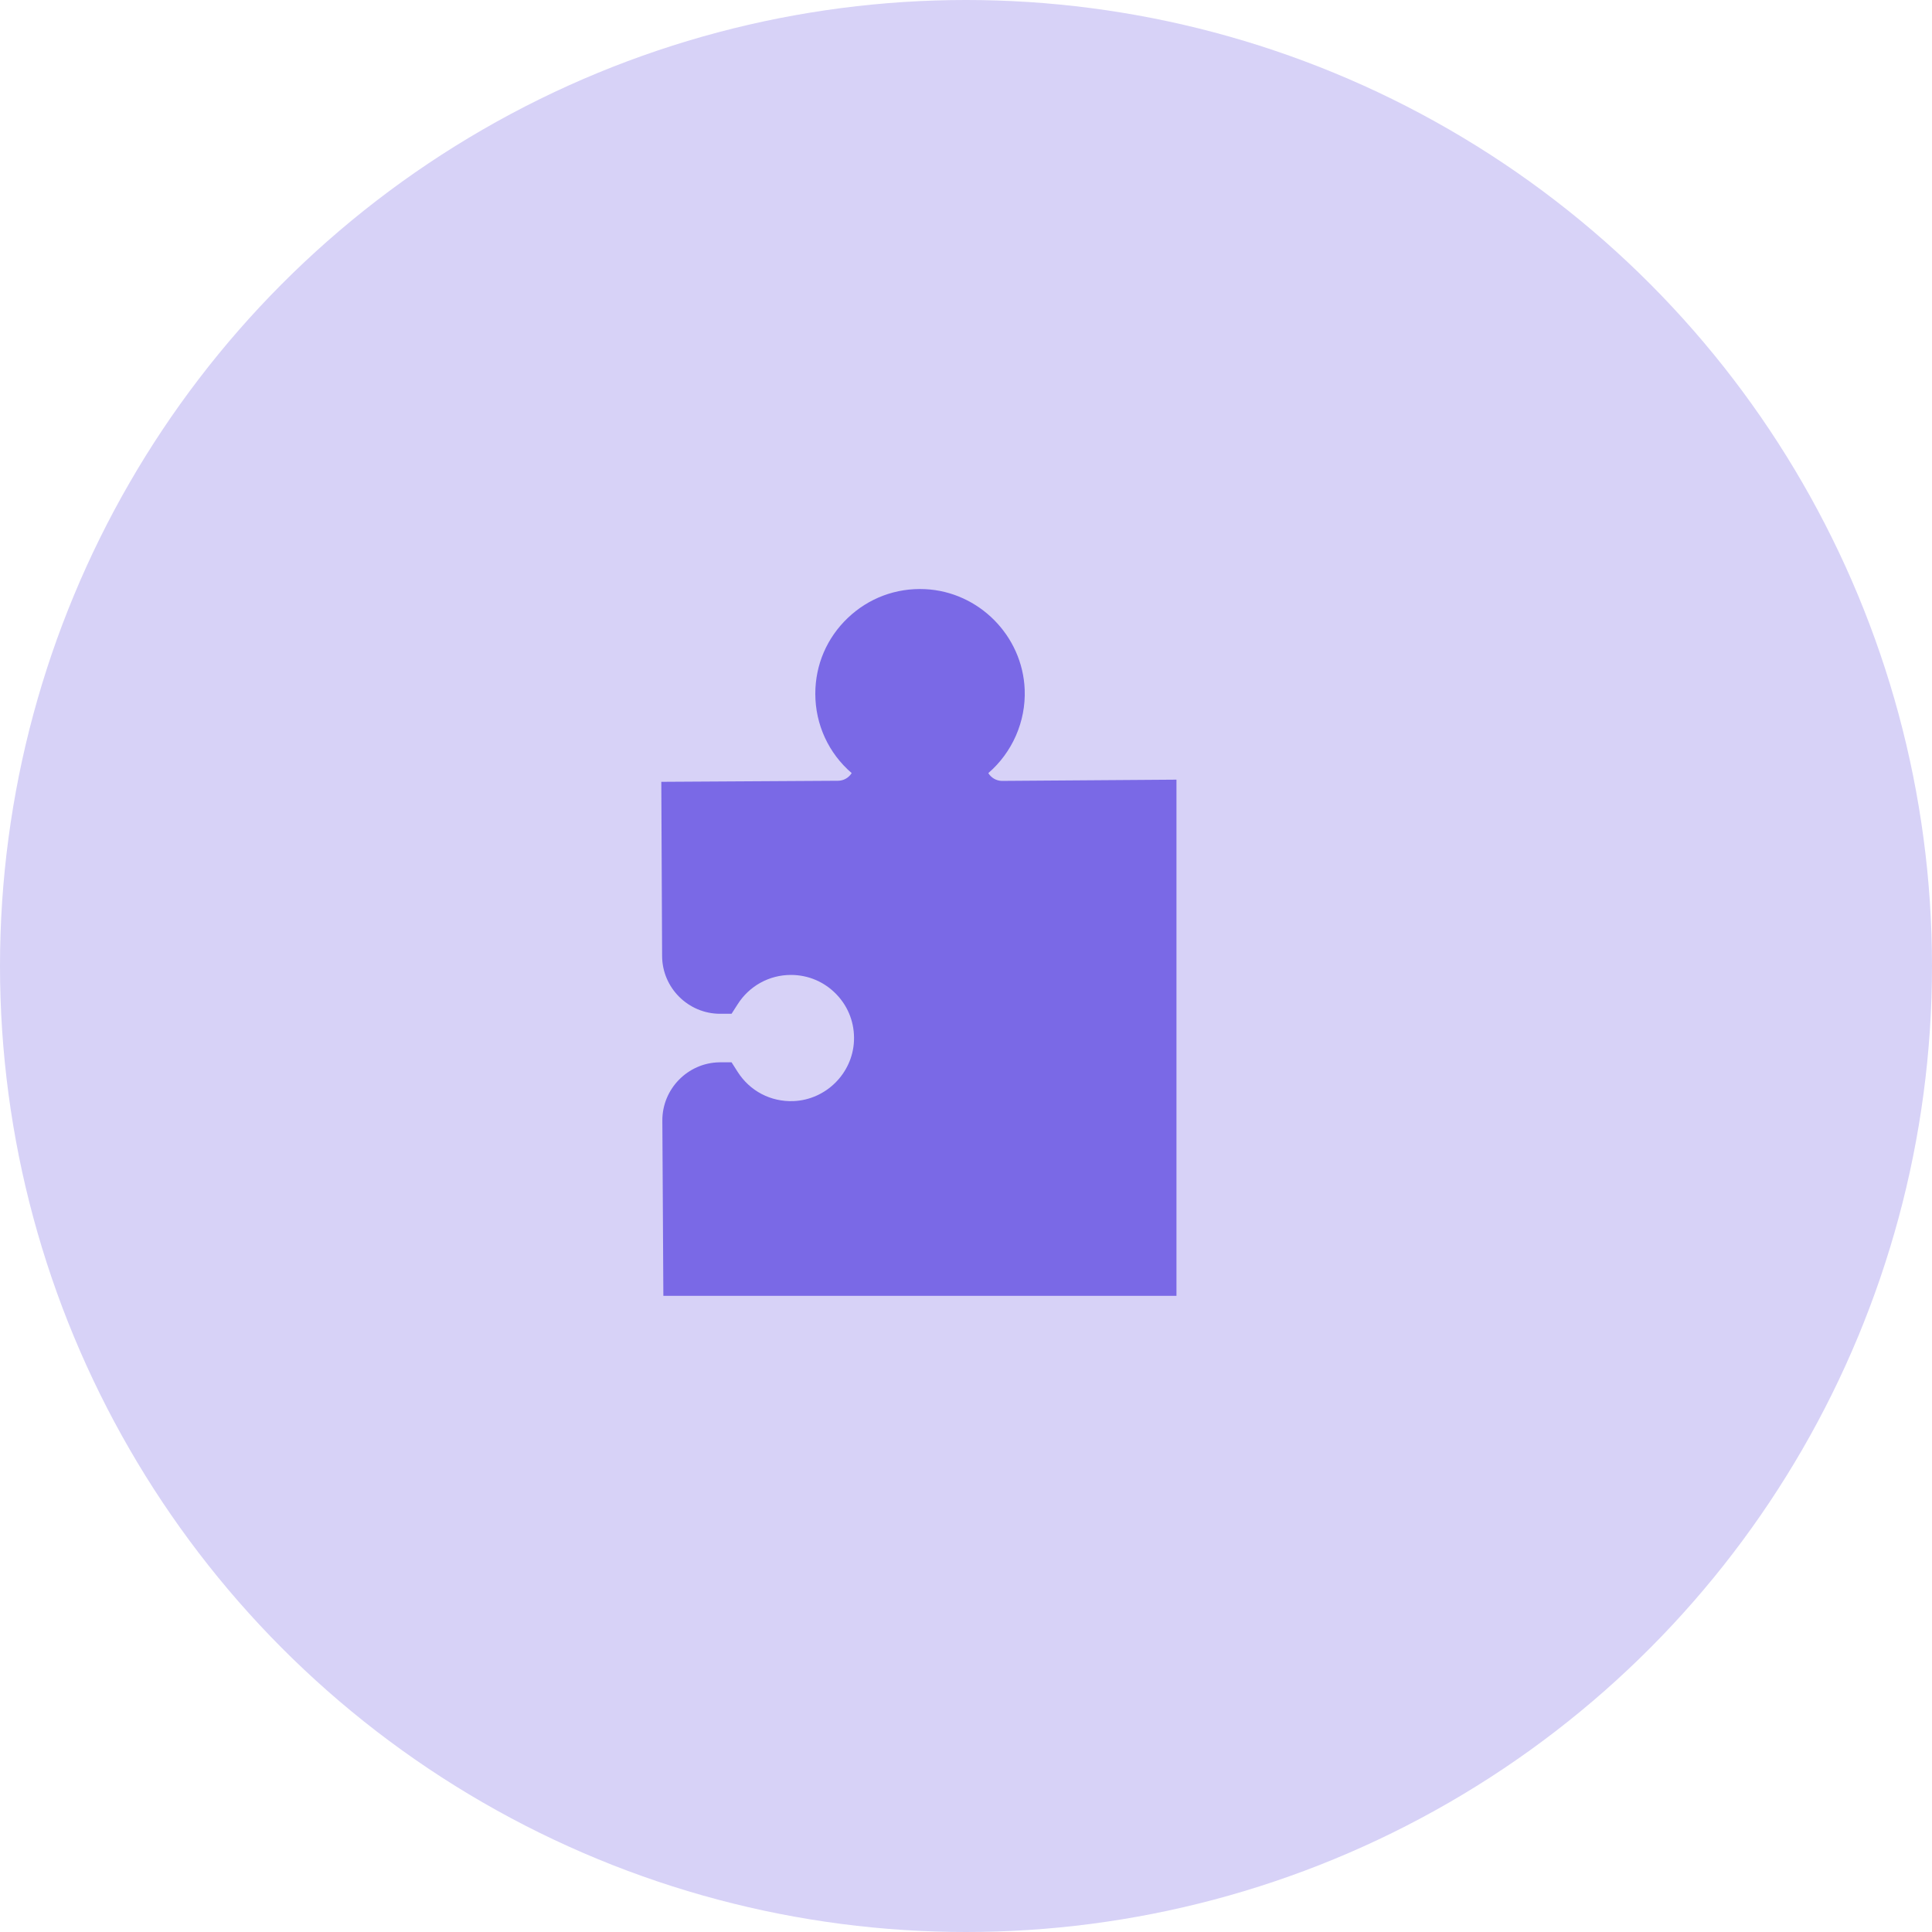 <svg width="82" height="82" viewBox="0 0 82 82" fill="none" xmlns="http://www.w3.org/2000/svg">
<circle cx="41" cy="41" r="41" fill="#D7D2F7"/>
<path d="M33.569 41.379C32.651 41.379 31.806 41.843 31.311 42.62L31.05 43.027L30.567 43.028C30.566 43.028 30.565 43.028 30.564 43.028C29.212 43.028 28.109 41.929 28.102 40.578L28.068 33.183L35.564 33.138C35.81 33.138 36.026 33.007 36.148 32.812C35.172 31.974 34.604 30.755 34.604 29.445C34.604 28.218 35.093 27.077 35.98 26.23C36.867 25.383 38.032 24.948 39.26 25.005C41.543 25.111 43.401 26.983 43.491 29.268C43.544 30.628 42.963 31.936 41.947 32.813C42.067 33.009 42.282 33.141 42.528 33.144L49.933 33.091V55H28.155L28.112 47.563C28.105 46.218 29.193 45.108 30.534 45.088L31.05 45.088L31.31 45.496C31.829 46.309 32.714 46.771 33.677 46.734C35.053 46.68 36.181 45.561 36.245 44.186C36.279 43.445 36.017 42.743 35.507 42.209C34.996 41.674 34.308 41.379 33.569 41.379Z" fill="#7A69E6"/>
</svg>
